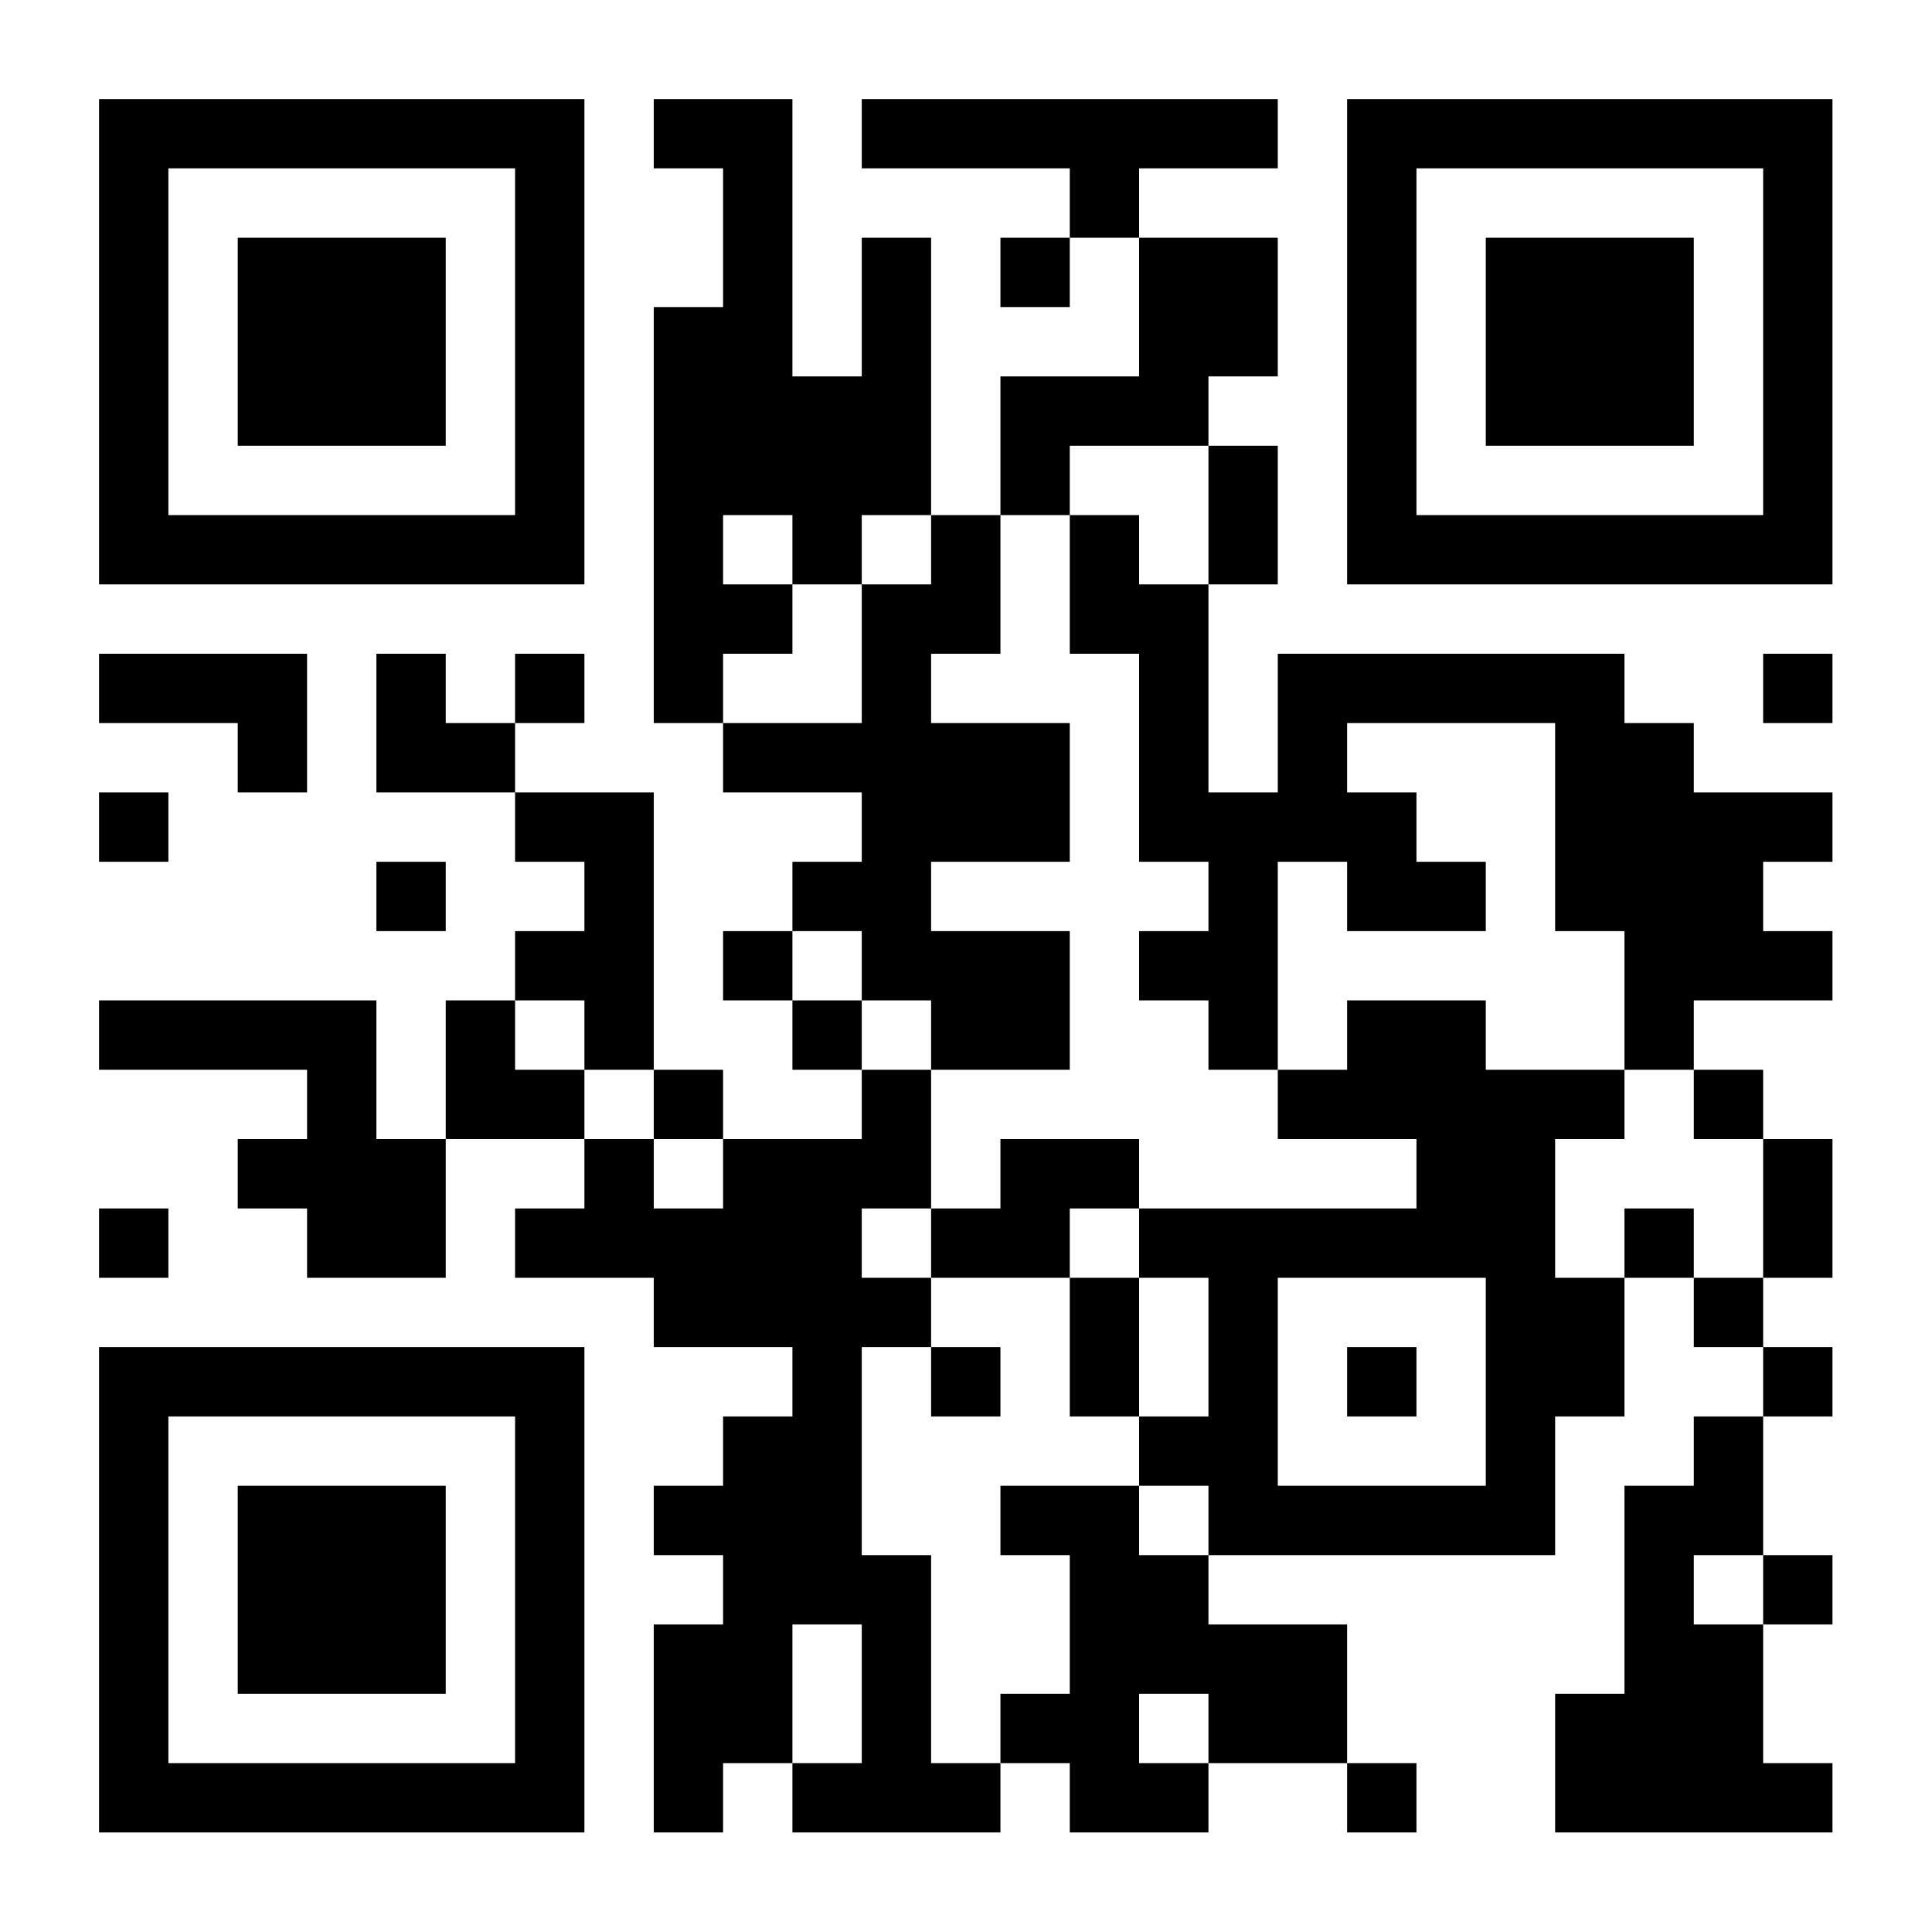 <?xml version="1.0" encoding="UTF-8"?>
<svg id="Lag_1" xmlns="http://www.w3.org/2000/svg" xmlns:xlink="http://www.w3.org/1999/xlink" version="1.1" viewBox="0 0 4096 4096">
  <!-- Generator: Adobe Illustrator 29.3.0, SVG Export Plug-In . SVG Version: 2.1.0 Build 146)  -->
  <defs>
    <style>
      .st0 {
        fill: none;
      }

      .st1 {
        clip-path: url(#clippath-1);
      }

      .st2 {
        clip-path: url(#clippath-3);
      }

      .st3 {
        clip-path: url(#clippath-4);
      }

      .st4 {
        clip-path: url(#clippath-2);
      }

      .st5 {
        clip-path: url(#clippath-6);
      }

      .st6 {
        clip-path: url(#clippath-5);
      }

      .st7 {
        fill: #fff;
      }

      .st8 {
        clip-path: url(#clippath);
      }
    </style>
    <clipPath id="clippath">
      <path class="st0" d="M210,1386h147v147h-147v-147ZM210,1680h147v147h-147v-147ZM210,2121h147v147h-147v-147ZM210,2562h147v147h-147v-147ZM357,1386h147v147h-147v-147ZM357,2121h147v147h-147v-147ZM504,1386h147v147h-147v-147ZM504,1533h147v147h-147v-147ZM504,2121h147v147h-147v-147ZM504,2415h147v147h-147v-147ZM651,2121h147v147h-147v-147ZM651,2268h147v147h-147v-147ZM651,2415h147v147h-147v-147ZM651,2562h147v147h-147v-147ZM798,1386h147v147h-147v-147ZM798,1533h147v147h-147v-147ZM798,1827h147v147h-147v-147ZM798,2415h147v147h-147v-147ZM798,2562h147v147h-147v-147ZM945,1533h147v147h-147v-147ZM945,2121h147v147h-147v-147ZM945,2268h147v147h-147v-147ZM1092,1386h147v147h-147v-147ZM1092,1680h147v147h-147v-147ZM1092,1974h147v147h-147v-147ZM1092,2268h147v147h-147v-147ZM1092,2562h147v147h-147v-147ZM1239,1680h147v147h-147v-147ZM1239,1827h147v147h-147v-147ZM1239,1974h147v147h-147v-147ZM1239,2121h147v147h-147v-147ZM1239,2415h147v147h-147v-147ZM1239,2562h147v147h-147v-147ZM1386,210h147v147h-147v-147ZM1386,651h147v147h-147v-147ZM1386,798h147v147h-147v-147ZM1386,945h147v147h-147v-147ZM1386,1092h147v147h-147v-147ZM1386,1239h147v147h-147v-147ZM1386,1386h147v147h-147v-147ZM1386,2268h147v147h-147v-147ZM1386,2562h147v147h-147v-147ZM1386,2709h147v147h-147v-147ZM1386,3150h147v147h-147v-147ZM1386,3444h147v147h-147v-147ZM1386,3591h147v147h-147v-147ZM1386,3738h147v147h-147v-147ZM1533,210h147v147h-147v-147ZM1533,357h147v147h-147v-147ZM1533,504h147v147h-147v-147ZM1533,651h147v147h-147v-147ZM1533,798h147v147h-147v-147ZM1533,945h147v147h-147v-147ZM1533,1239h147v147h-147v-147ZM1533,1533h147v147h-147v-147ZM1533,1974h147v147h-147v-147ZM1533,2415h147v147h-147v-147ZM1533,2562h147v147h-147v-147ZM1533,2709h147v147h-147v-147ZM1533,3003h147v147h-147v-147ZM1533,3150h147v147h-147v-147ZM1533,3297h147v147h-147v-147ZM1533,3444h147v147h-147v-147ZM1533,3591h147v147h-147v-147ZM1680,798h147v147h-147v-147ZM1680,945h147v147h-147v-147ZM1680,1092h147v147h-147v-147ZM1680,1533h147v147h-147v-147ZM1680,1827h147v147h-147v-147ZM1680,2121h147v147h-147v-147ZM1680,2415h147v147h-147v-147ZM1680,2562h147v147h-147v-147ZM1680,2709h147v147h-147v-147ZM1680,2856h147v147h-147v-147ZM1680,3003h147v147h-147v-147ZM1680,3150h147v147h-147v-147ZM1680,3297h147v147h-147v-147ZM1680,3738h147v147h-147v-147ZM1827,210h147v147h-147v-147ZM1827,504h147v147h-147v-147ZM1827,651h147v147h-147v-147ZM1827,798h147v147h-147v-147ZM1827,945h147v147h-147v-147ZM1827,1239h147v147h-147v-147ZM1827,1386h147v147h-147v-147ZM1827,1533h147v147h-147v-147ZM1827,1680h147v147h-147v-147ZM1827,1827h147v147h-147v-147ZM1827,1974h147v147h-147v-147ZM1827,2268h147v147h-147v-147ZM1827,2415h147v147h-147v-147ZM1827,2709h147v147h-147v-147ZM1827,3297h147v147h-147v-147ZM1827,3444h147v147h-147v-147ZM1827,3591h147v147h-147v-147ZM1827,3738h147v147h-147v-147ZM1974,210h147v147h-147v-147ZM1974,1092h147v147h-147v-147ZM1974,1239h147v147h-147v-147ZM1974,1533h147v147h-147v-147ZM1974,1680h147v147h-147v-147ZM1974,1974h147v147h-147v-147ZM1974,2121h147v147h-147v-147ZM1974,2562h147v147h-147v-147ZM1974,2856h147v147h-147v-147ZM1974,3738h147v147h-147v-147ZM2121,210h147v147h-147v-147ZM2121,504h147v147h-147v-147ZM2121,798h147v147h-147v-147ZM2121,945h147v147h-147v-147ZM2121,1533h147v147h-147v-147ZM2121,1680h147v147h-147v-147ZM2121,1974h147v147h-147v-147ZM2121,2121h147v147h-147v-147ZM2121,2415h147v147h-147v-147ZM2121,2562h147v147h-147v-147ZM2121,3150h147v147h-147v-147ZM2121,3591h147v147h-147v-147ZM2268,210h147v147h-147v-147ZM2268,357h147v147h-147v-147ZM2268,798h147v147h-147v-147ZM2268,1092h147v147h-147v-147ZM2268,1239h147v147h-147v-147ZM2268,2415h147v147h-147v-147ZM2268,2709h147v147h-147v-147ZM2268,2856h147v147h-147v-147ZM2268,3150h147v147h-147v-147ZM2268,3297h147v147h-147v-147ZM2268,3444h147v147h-147v-147ZM2268,3591h147v147h-147v-147ZM2268,3738h147v147h-147v-147ZM2415,210h147v147h-147v-147ZM2415,504h147v147h-147v-147ZM2415,651h147v147h-147v-147ZM2415,798h147v147h-147v-147ZM2415,1239h147v147h-147v-147ZM2415,1386h147v147h-147v-147ZM2415,1533h147v147h-147v-147ZM2415,1680h147v147h-147v-147ZM2415,1974h147v147h-147v-147ZM2415,2562h147v147h-147v-147ZM2415,3003h147v147h-147v-147ZM2415,3297h147v147h-147v-147ZM2415,3444h147v147h-147v-147ZM2415,3738h147v147h-147v-147ZM2562,210h147v147h-147v-147ZM2562,504h147v147h-147v-147ZM2562,651h147v147h-147v-147ZM2562,945h147v147h-147v-147ZM2562,1092h147v147h-147v-147ZM2562,1680h147v147h-147v-147ZM2562,1827h147v147h-147v-147ZM2562,1974h147v147h-147v-147ZM2562,2121h147v147h-147v-147ZM2562,2562h147v147h-147v-147ZM2562,2709h147v147h-147v-147ZM2562,2856h147v147h-147v-147ZM2562,3003h147v147h-147v-147ZM2562,3150h147v147h-147v-147ZM2562,3444h147v147h-147v-147ZM2562,3591h147v147h-147v-147ZM2709,1386h147v147h-147v-147ZM2709,1533h147v147h-147v-147ZM2709,1680h147v147h-147v-147ZM2709,2268h147v147h-147v-147ZM2709,2562h147v147h-147v-147ZM2709,3150h147v147h-147v-147ZM2709,3444h147v147h-147v-147ZM2709,3591h147v147h-147v-147ZM2856,1386h147v147h-147v-147ZM2856,1680h147v147h-147v-147ZM2856,1827h147v147h-147v-147ZM2856,2121h147v147h-147v-147ZM2856,2268h147v147h-147v-147ZM2856,2562h147v147h-147v-147ZM2856,2856h147v147h-147v-147ZM2856,3150h147v147h-147v-147ZM2856,3738h147v147h-147v-147ZM3003,1386h147v147h-147v-147ZM3003,1827h147v147h-147v-147ZM3003,2121h147v147h-147v-147ZM3003,2268h147v147h-147v-147ZM3003,2415h147v147h-147v-147ZM3003,2562h147v147h-147v-147ZM3003,3150h147v147h-147v-147ZM3150,1386h147v147h-147v-147ZM3150,2268h147v147h-147v-147ZM3150,2415h147v147h-147v-147ZM3150,2562h147v147h-147v-147ZM3150,2709h147v147h-147v-147ZM3150,2856h147v147h-147v-147ZM3150,3003h147v147h-147v-147ZM3150,3150h147v147h-147v-147ZM3297,1386h147v147h-147v-147ZM3297,1533h147v147h-147v-147ZM3297,1680h147v147h-147v-147ZM3297,1827h147v147h-147v-147ZM3297,2268h147v147h-147v-147ZM3297,2709h147v147h-147v-147ZM3297,2856h147v147h-147v-147ZM3297,3591h147v147h-147v-147ZM3297,3738h147v147h-147v-147ZM3444,1533h147v147h-147v-147ZM3444,1680h147v147h-147v-147ZM3444,1827h147v147h-147v-147ZM3444,1974h147v147h-147v-147ZM3444,2121h147v147h-147v-147ZM3444,2562h147v147h-147v-147ZM3444,3150h147v147h-147v-147ZM3444,3297h147v147h-147v-147ZM3444,3444h147v147h-147v-147ZM3444,3591h147v147h-147v-147ZM3444,3738h147v147h-147v-147ZM3591,1680h147v147h-147v-147ZM3591,1827h147v147h-147v-147ZM3591,1974h147v147h-147v-147ZM3591,2268h147v147h-147v-147ZM3591,2709h147v147h-147v-147ZM3591,3003h147v147h-147v-147ZM3591,3150h147v147h-147v-147ZM3591,3444h147v147h-147v-147ZM3591,3591h147v147h-147v-147ZM3591,3738h147v147h-147v-147ZM3738,1386h147v147h-147v-147ZM3738,1680h147v147h-147v-147ZM3738,1974h147v147h-147v-147ZM3738,2415h147v147h-147v-147ZM3738,2562h147v147h-147v-147ZM3738,2856h147v147h-147v-147ZM3738,3297h147v147h-147v-147ZM3738,3738h147v147h-147v-147Z"/>
    </clipPath>
    <clipPath id="clippath-1">
      <path class="st0" d="M210,210h147v147h-147v-147ZM210,357h147v147h-147v-147ZM210,504h147v147h-147v-147ZM210,651h147v147h-147v-147ZM210,798h147v147h-147v-147ZM210,945h147v147h-147v-147ZM210,1092h147v147h-147v-147ZM357,210h147v147h-147v-147ZM357,1092h147v147h-147v-147ZM504,210h147v147h-147v-147ZM504,1092h147v147h-147v-147ZM651,210h147v147h-147v-147ZM651,1092h147v147h-147v-147ZM798,210h147v147h-147v-147ZM798,1092h147v147h-147v-147ZM945,210h147v147h-147v-147ZM945,1092h147v147h-147v-147ZM1092,210h147v147h-147v-147ZM1092,357h147v147h-147v-147ZM1092,504h147v147h-147v-147ZM1092,651h147v147h-147v-147ZM1092,798h147v147h-147v-147ZM1092,945h147v147h-147v-147ZM1092,1092h147v147h-147v-147Z"/>
    </clipPath>
    <clipPath id="clippath-2">
      <path class="st0" d="M504,504h147v147h-147v-147ZM504,651h147v147h-147v-147ZM504,798h147v147h-147v-147ZM651,504h147v147h-147v-147ZM651,651h147v147h-147v-147ZM651,798h147v147h-147v-147ZM798,504h147v147h-147v-147ZM798,651h147v147h-147v-147ZM798,798h147v147h-147v-147Z"/>
    </clipPath>
    <clipPath id="clippath-3">
      <path class="st0" d="M2856,210h147v147h-147v-147ZM2856,357h147v147h-147v-147ZM2856,504h147v147h-147v-147ZM2856,651h147v147h-147v-147ZM2856,798h147v147h-147v-147ZM2856,945h147v147h-147v-147ZM2856,1092h147v147h-147v-147ZM3003,210h147v147h-147v-147ZM3003,1092h147v147h-147v-147ZM3150,210h147v147h-147v-147ZM3150,1092h147v147h-147v-147ZM3297,210h147v147h-147v-147ZM3297,1092h147v147h-147v-147ZM3444,210h147v147h-147v-147ZM3444,1092h147v147h-147v-147ZM3591,210h147v147h-147v-147ZM3591,1092h147v147h-147v-147ZM3738,210h147v147h-147v-147ZM3738,357h147v147h-147v-147ZM3738,504h147v147h-147v-147ZM3738,651h147v147h-147v-147ZM3738,798h147v147h-147v-147ZM3738,945h147v147h-147v-147ZM3738,1092h147v147h-147v-147Z"/>
    </clipPath>
    <clipPath id="clippath-4">
      <path class="st0" d="M3150,504h147v147h-147v-147ZM3150,651h147v147h-147v-147ZM3150,798h147v147h-147v-147ZM3297,504h147v147h-147v-147ZM3297,651h147v147h-147v-147ZM3297,798h147v147h-147v-147ZM3444,504h147v147h-147v-147ZM3444,651h147v147h-147v-147ZM3444,798h147v147h-147v-147Z"/>
    </clipPath>
    <clipPath id="clippath-5">
      <path class="st0" d="M210,2856h147v147h-147v-147ZM210,3003h147v147h-147v-147ZM210,3150h147v147h-147v-147ZM210,3297h147v147h-147v-147ZM210,3444h147v147h-147v-147ZM210,3591h147v147h-147v-147ZM210,3738h147v147h-147v-147ZM357,2856h147v147h-147v-147ZM357,3738h147v147h-147v-147ZM504,2856h147v147h-147v-147ZM504,3738h147v147h-147v-147ZM651,2856h147v147h-147v-147ZM651,3738h147v147h-147v-147ZM798,2856h147v147h-147v-147ZM798,3738h147v147h-147v-147ZM945,2856h147v147h-147v-147ZM945,3738h147v147h-147v-147ZM1092,2856h147v147h-147v-147ZM1092,3003h147v147h-147v-147ZM1092,3150h147v147h-147v-147ZM1092,3297h147v147h-147v-147ZM1092,3444h147v147h-147v-147ZM1092,3591h147v147h-147v-147ZM1092,3738h147v147h-147v-147Z"/>
    </clipPath>
    <clipPath id="clippath-6">
      <path class="st0" d="M504,3150h147v147h-147v-147ZM504,3297h147v147h-147v-147ZM504,3444h147v147h-147v-147ZM651,3150h147v147h-147v-147ZM651,3297h147v147h-147v-147ZM651,3444h147v147h-147v-147ZM798,3150h147v147h-147v-147ZM798,3297h147v147h-147v-147ZM798,3444h147v147h-147v-147Z"/>
    </clipPath>
  </defs>
  <path class="st7" d="M0,0h4096v4096H0V0Z"/>
  <g class="st8">
    <path d="M210,210h3675v3675H210V210Z"/>
  </g>
  <g class="st1">
    <path d="M210,210h1029v1029H210V210Z"/>
  </g>
  <g class="st4">
    <path d="M504,504h441v441h-441v-441Z"/>
  </g>
  <g class="st2">
    <path d="M2856,210h1029v1029h-1029V210Z"/>
  </g>
  <g class="st3">
    <path d="M3150,504h441v441h-441v-441Z"/>
  </g>
  <g class="st6">
    <path d="M210,2856h1029v1029H210v-1029Z"/>
  </g>
  <g class="st5">
    <path d="M504,3150h441v441h-441v-441Z"/>
  </g>
</svg>